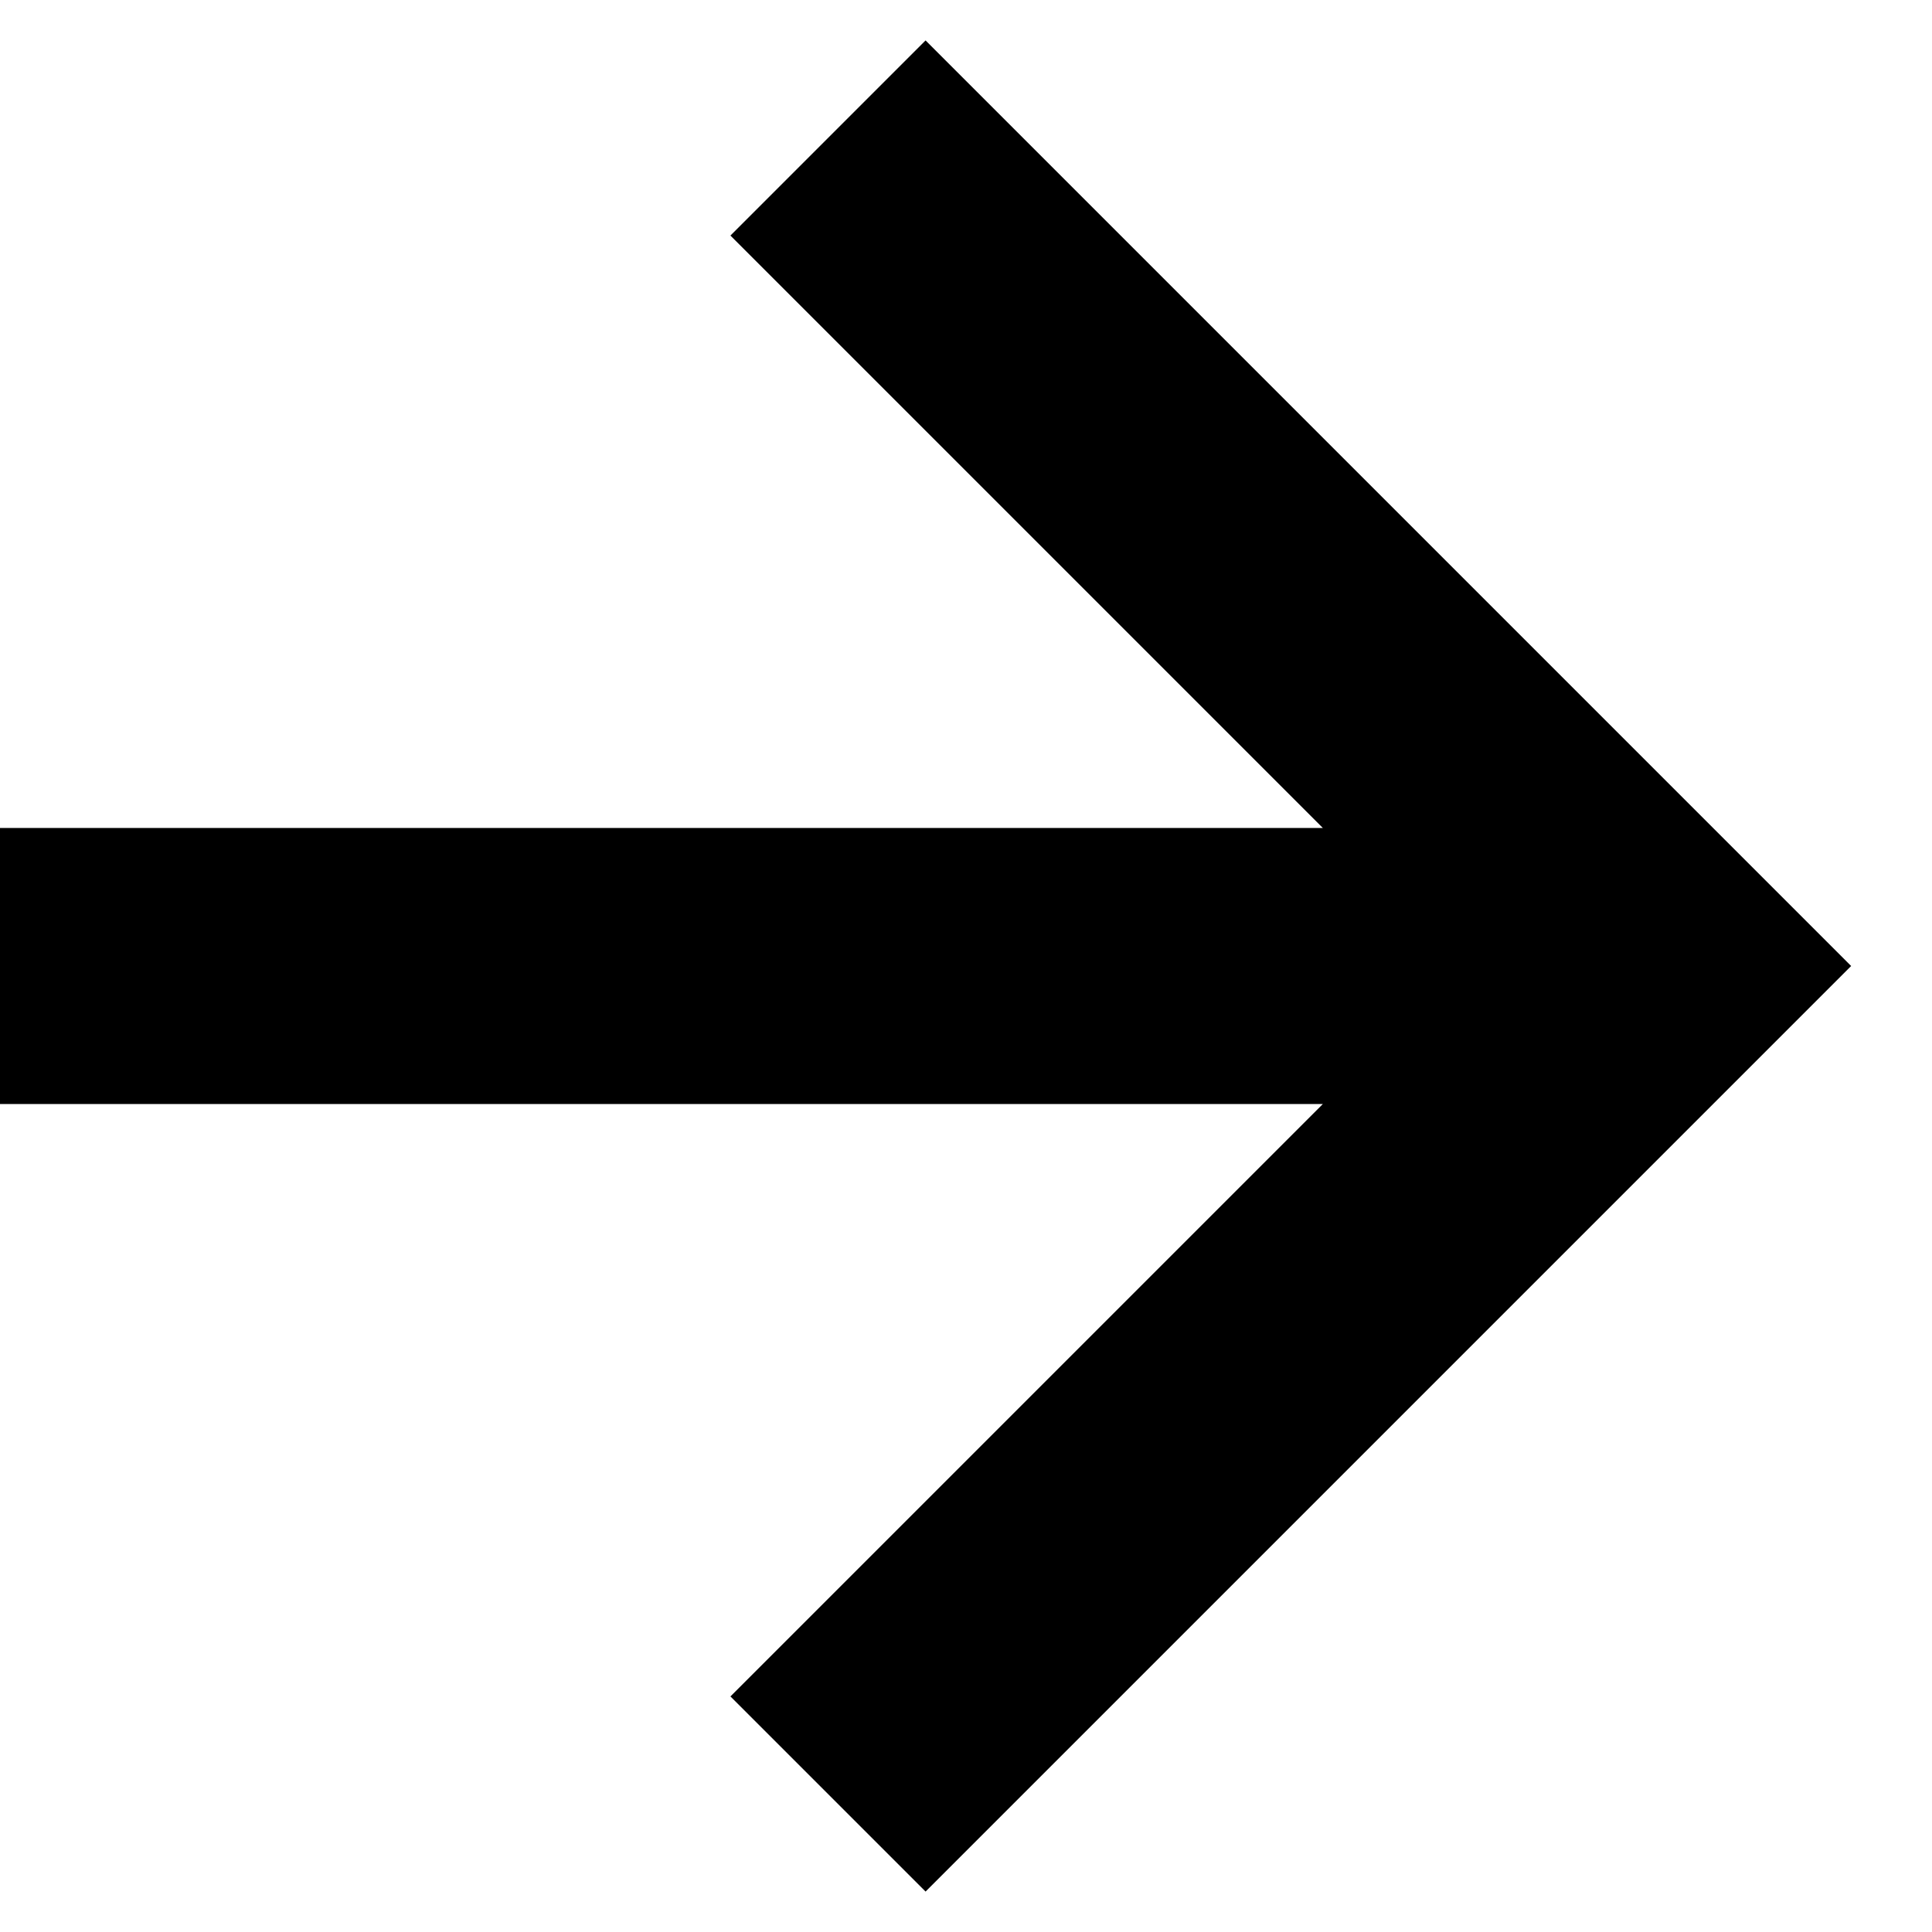 <svg width="14" height="14" viewBox="0 0 14 14" fill="none" xmlns="http://www.w3.org/2000/svg"><path d="M5.293 12.293L6.707 13.707L13.414 7L6.707 0.293L5.293 1.707L9.586 6H0V8H9.586L5.293 12.293Z" fill="black"/></svg>
